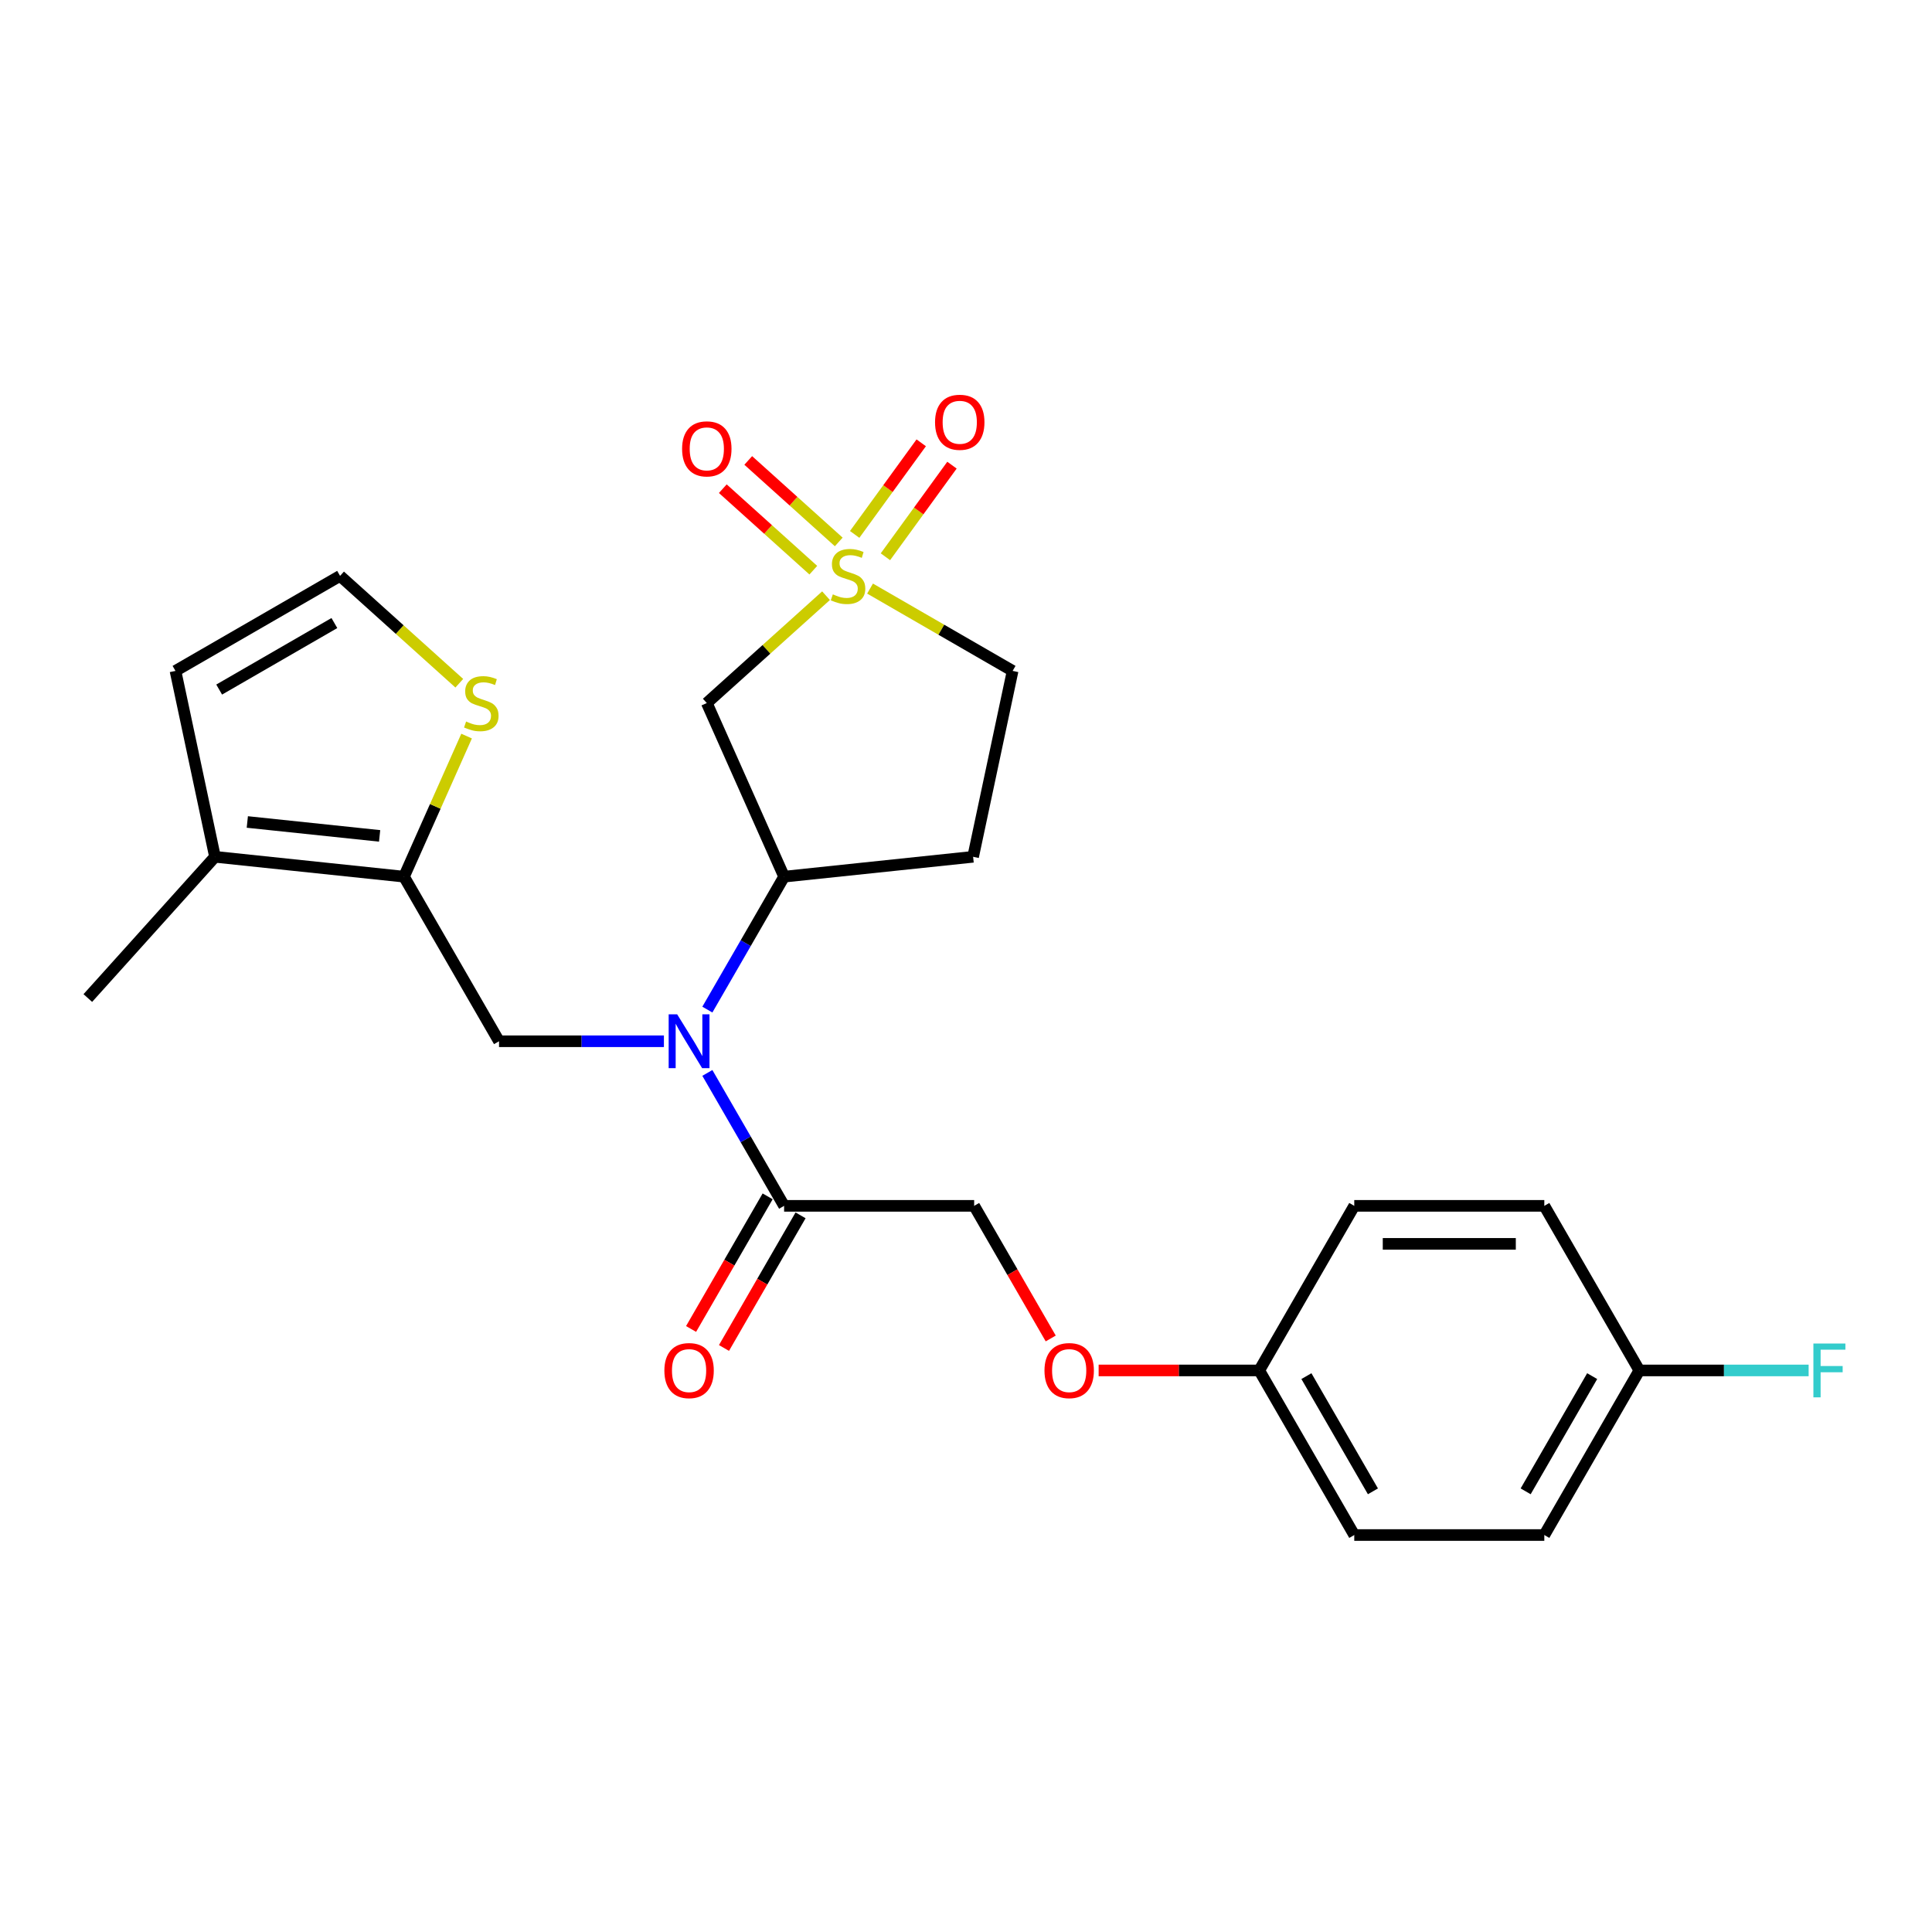 <?xml version='1.0' encoding='iso-8859-1'?>
<svg version='1.1' baseProfile='full'
              xmlns='http://www.w3.org/2000/svg'
                      xmlns:rdkit='http://www.rdkit.org/xml'
                      xmlns:xlink='http://www.w3.org/1999/xlink'
                  xml:space='preserve'
width='1000px' height='1000px' viewBox='0 0 1000 1000'>
<!-- END OF HEADER -->
<rect style='opacity:1.0;fill:#FFFFFF;stroke:none' width='1000' height='1000' x='0' y='0'> </rect>
<path class='bond-1' d='M 427.553,308.329 L 396.697,336.112' style='fill:none;fill-rule:evenodd;stroke:#CCCC00;stroke-width:6px;stroke-linecap:butt;stroke-linejoin:miter;stroke-opacity:1' />
<path class='bond-1' d='M 396.697,336.112 L 365.84,363.895' style='fill:none;fill-rule:evenodd;stroke:#000000;stroke-width:6px;stroke-linecap:butt;stroke-linejoin:miter;stroke-opacity:1' />
<path class='bond-8' d='M 434.135,280.505 L 410.711,259.414' style='fill:none;fill-rule:evenodd;stroke:#CCCC00;stroke-width:6px;stroke-linecap:butt;stroke-linejoin:miter;stroke-opacity:1' />
<path class='bond-8' d='M 410.711,259.414 L 387.287,238.323' style='fill:none;fill-rule:evenodd;stroke:#FF0000;stroke-width:6px;stroke-linecap:butt;stroke-linejoin:miter;stroke-opacity:1' />
<path class='bond-8' d='M 420.971,295.126 L 397.546,274.035' style='fill:none;fill-rule:evenodd;stroke:#CCCC00;stroke-width:6px;stroke-linecap:butt;stroke-linejoin:miter;stroke-opacity:1' />
<path class='bond-8' d='M 397.546,274.035 L 374.122,252.944' style='fill:none;fill-rule:evenodd;stroke:#FF0000;stroke-width:6px;stroke-linecap:butt;stroke-linejoin:miter;stroke-opacity:1' />
<path class='bond-9' d='M 458.294,288.176 L 475.517,264.47' style='fill:none;fill-rule:evenodd;stroke:#CCCC00;stroke-width:6px;stroke-linecap:butt;stroke-linejoin:miter;stroke-opacity:1' />
<path class='bond-9' d='M 475.517,264.47 L 492.74,240.765' style='fill:none;fill-rule:evenodd;stroke:#FF0000;stroke-width:6px;stroke-linecap:butt;stroke-linejoin:miter;stroke-opacity:1' />
<path class='bond-9' d='M 442.377,276.611 L 459.6,252.906' style='fill:none;fill-rule:evenodd;stroke:#CCCC00;stroke-width:6px;stroke-linecap:butt;stroke-linejoin:miter;stroke-opacity:1' />
<path class='bond-9' d='M 459.6,252.906 L 476.823,229.201' style='fill:none;fill-rule:evenodd;stroke:#FF0000;stroke-width:6px;stroke-linecap:butt;stroke-linejoin:miter;stroke-opacity:1' />
<path class='bond-12' d='M 450.336,304.649 L 487.236,325.954' style='fill:none;fill-rule:evenodd;stroke:#CCCC00;stroke-width:6px;stroke-linecap:butt;stroke-linejoin:miter;stroke-opacity:1' />
<path class='bond-12' d='M 487.236,325.954 L 524.136,347.258' style='fill:none;fill-rule:evenodd;stroke:#000000;stroke-width:6px;stroke-linecap:butt;stroke-linejoin:miter;stroke-opacity:1' />
<path class='bond-0' d='M 366.128,522.565 L 385.99,488.163' style='fill:none;fill-rule:evenodd;stroke:#0000FF;stroke-width:6px;stroke-linecap:butt;stroke-linejoin:miter;stroke-opacity:1' />
<path class='bond-0' d='M 385.99,488.163 L 405.851,453.762' style='fill:none;fill-rule:evenodd;stroke:#000000;stroke-width:6px;stroke-linecap:butt;stroke-linejoin:miter;stroke-opacity:1' />
<path class='bond-3' d='M 343.642,538.953 L 300.968,538.953' style='fill:none;fill-rule:evenodd;stroke:#0000FF;stroke-width:6px;stroke-linecap:butt;stroke-linejoin:miter;stroke-opacity:1' />
<path class='bond-3' d='M 300.968,538.953 L 258.295,538.953' style='fill:none;fill-rule:evenodd;stroke:#000000;stroke-width:6px;stroke-linecap:butt;stroke-linejoin:miter;stroke-opacity:1' />
<path class='bond-5' d='M 366.128,555.342 L 385.99,589.744' style='fill:none;fill-rule:evenodd;stroke:#0000FF;stroke-width:6px;stroke-linecap:butt;stroke-linejoin:miter;stroke-opacity:1' />
<path class='bond-5' d='M 385.99,589.744 L 405.851,624.145' style='fill:none;fill-rule:evenodd;stroke:#000000;stroke-width:6px;stroke-linecap:butt;stroke-linejoin:miter;stroke-opacity:1' />
<path class='bond-4' d='M 365.84,363.895 L 405.851,453.762' style='fill:none;fill-rule:evenodd;stroke:#000000;stroke-width:6px;stroke-linecap:butt;stroke-linejoin:miter;stroke-opacity:1' />
<path class='bond-2' d='M 209.11,453.762 L 258.295,538.953' style='fill:none;fill-rule:evenodd;stroke:#000000;stroke-width:6px;stroke-linecap:butt;stroke-linejoin:miter;stroke-opacity:1' />
<path class='bond-6' d='M 209.11,453.762 L 111.278,443.479' style='fill:none;fill-rule:evenodd;stroke:#000000;stroke-width:6px;stroke-linecap:butt;stroke-linejoin:miter;stroke-opacity:1' />
<path class='bond-6' d='M 196.491,432.653 L 128.009,425.455' style='fill:none;fill-rule:evenodd;stroke:#000000;stroke-width:6px;stroke-linecap:butt;stroke-linejoin:miter;stroke-opacity:1' />
<path class='bond-7' d='M 209.11,453.762 L 225.309,417.377' style='fill:none;fill-rule:evenodd;stroke:#000000;stroke-width:6px;stroke-linecap:butt;stroke-linejoin:miter;stroke-opacity:1' />
<path class='bond-7' d='M 225.309,417.377 L 241.509,380.992' style='fill:none;fill-rule:evenodd;stroke:#CCCC00;stroke-width:6px;stroke-linecap:butt;stroke-linejoin:miter;stroke-opacity:1' />
<path class='bond-25' d='M 405.851,453.762 L 503.683,443.479' style='fill:none;fill-rule:evenodd;stroke:#000000;stroke-width:6px;stroke-linecap:butt;stroke-linejoin:miter;stroke-opacity:1' />
<path class='bond-14' d='M 405.851,624.145 L 504.222,624.145' style='fill:none;fill-rule:evenodd;stroke:#000000;stroke-width:6px;stroke-linecap:butt;stroke-linejoin:miter;stroke-opacity:1' />
<path class='bond-15' d='M 397.332,619.227 L 377.516,653.549' style='fill:none;fill-rule:evenodd;stroke:#000000;stroke-width:6px;stroke-linecap:butt;stroke-linejoin:miter;stroke-opacity:1' />
<path class='bond-15' d='M 377.516,653.549 L 357.7,687.872' style='fill:none;fill-rule:evenodd;stroke:#FF0000;stroke-width:6px;stroke-linecap:butt;stroke-linejoin:miter;stroke-opacity:1' />
<path class='bond-15' d='M 414.371,629.064 L 394.554,663.387' style='fill:none;fill-rule:evenodd;stroke:#000000;stroke-width:6px;stroke-linecap:butt;stroke-linejoin:miter;stroke-opacity:1' />
<path class='bond-15' d='M 394.554,663.387 L 374.738,697.709' style='fill:none;fill-rule:evenodd;stroke:#FF0000;stroke-width:6px;stroke-linecap:butt;stroke-linejoin:miter;stroke-opacity:1' />
<path class='bond-13' d='M 111.278,443.479 L 90.825,347.258' style='fill:none;fill-rule:evenodd;stroke:#000000;stroke-width:6px;stroke-linecap:butt;stroke-linejoin:miter;stroke-opacity:1' />
<path class='bond-24' d='M 111.278,443.479 L 45.455,516.583' style='fill:none;fill-rule:evenodd;stroke:#000000;stroke-width:6px;stroke-linecap:butt;stroke-linejoin:miter;stroke-opacity:1' />
<path class='bond-10' d='M 237.729,353.639 L 206.873,325.856' style='fill:none;fill-rule:evenodd;stroke:#CCCC00;stroke-width:6px;stroke-linecap:butt;stroke-linejoin:miter;stroke-opacity:1' />
<path class='bond-10' d='M 206.873,325.856 L 176.017,298.072' style='fill:none;fill-rule:evenodd;stroke:#000000;stroke-width:6px;stroke-linecap:butt;stroke-linejoin:miter;stroke-opacity:1' />
<path class='bond-26' d='M 176.017,298.072 L 90.825,347.258' style='fill:none;fill-rule:evenodd;stroke:#000000;stroke-width:6px;stroke-linecap:butt;stroke-linejoin:miter;stroke-opacity:1' />
<path class='bond-26' d='M 173.075,322.489 L 113.441,356.918' style='fill:none;fill-rule:evenodd;stroke:#000000;stroke-width:6px;stroke-linecap:butt;stroke-linejoin:miter;stroke-opacity:1' />
<path class='bond-11' d='M 503.683,443.479 L 524.136,347.258' style='fill:none;fill-rule:evenodd;stroke:#000000;stroke-width:6px;stroke-linecap:butt;stroke-linejoin:miter;stroke-opacity:1' />
<path class='bond-16' d='M 504.222,624.145 L 524.039,658.468' style='fill:none;fill-rule:evenodd;stroke:#000000;stroke-width:6px;stroke-linecap:butt;stroke-linejoin:miter;stroke-opacity:1' />
<path class='bond-16' d='M 524.039,658.468 L 543.855,692.791' style='fill:none;fill-rule:evenodd;stroke:#FF0000;stroke-width:6px;stroke-linecap:butt;stroke-linejoin:miter;stroke-opacity:1' />
<path class='bond-17' d='M 568.655,709.337 L 610.217,709.337' style='fill:none;fill-rule:evenodd;stroke:#FF0000;stroke-width:6px;stroke-linecap:butt;stroke-linejoin:miter;stroke-opacity:1' />
<path class='bond-17' d='M 610.217,709.337 L 651.779,709.337' style='fill:none;fill-rule:evenodd;stroke:#000000;stroke-width:6px;stroke-linecap:butt;stroke-linejoin:miter;stroke-opacity:1' />
<path class='bond-20' d='M 651.779,709.337 L 700.964,624.145' style='fill:none;fill-rule:evenodd;stroke:#000000;stroke-width:6px;stroke-linecap:butt;stroke-linejoin:miter;stroke-opacity:1' />
<path class='bond-21' d='M 651.779,709.337 L 700.964,794.529' style='fill:none;fill-rule:evenodd;stroke:#000000;stroke-width:6px;stroke-linecap:butt;stroke-linejoin:miter;stroke-opacity:1' />
<path class='bond-21' d='M 676.195,712.279 L 710.625,771.913' style='fill:none;fill-rule:evenodd;stroke:#000000;stroke-width:6px;stroke-linecap:butt;stroke-linejoin:miter;stroke-opacity:1' />
<path class='bond-18' d='M 848.521,709.337 L 799.335,794.529' style='fill:none;fill-rule:evenodd;stroke:#000000;stroke-width:6px;stroke-linecap:butt;stroke-linejoin:miter;stroke-opacity:1' />
<path class='bond-18' d='M 824.104,712.279 L 789.675,771.913' style='fill:none;fill-rule:evenodd;stroke:#000000;stroke-width:6px;stroke-linecap:butt;stroke-linejoin:miter;stroke-opacity:1' />
<path class='bond-19' d='M 848.521,709.337 L 892.335,709.337' style='fill:none;fill-rule:evenodd;stroke:#000000;stroke-width:6px;stroke-linecap:butt;stroke-linejoin:miter;stroke-opacity:1' />
<path class='bond-19' d='M 892.335,709.337 L 936.149,709.337' style='fill:none;fill-rule:evenodd;stroke:#33CCCC;stroke-width:6px;stroke-linecap:butt;stroke-linejoin:miter;stroke-opacity:1' />
<path class='bond-27' d='M 848.521,709.337 L 799.335,624.145' style='fill:none;fill-rule:evenodd;stroke:#000000;stroke-width:6px;stroke-linecap:butt;stroke-linejoin:miter;stroke-opacity:1' />
<path class='bond-23' d='M 700.964,624.145 L 799.335,624.145' style='fill:none;fill-rule:evenodd;stroke:#000000;stroke-width:6px;stroke-linecap:butt;stroke-linejoin:miter;stroke-opacity:1' />
<path class='bond-23' d='M 715.72,643.819 L 784.579,643.819' style='fill:none;fill-rule:evenodd;stroke:#000000;stroke-width:6px;stroke-linecap:butt;stroke-linejoin:miter;stroke-opacity:1' />
<path class='bond-22' d='M 700.964,794.529 L 799.335,794.529' style='fill:none;fill-rule:evenodd;stroke:#000000;stroke-width:6px;stroke-linecap:butt;stroke-linejoin:miter;stroke-opacity:1' />
<path  class='atom-0' d='M 431.075 307.634
Q 431.389 307.752, 432.688 308.303
Q 433.986 308.854, 435.403 309.208
Q 436.859 309.523, 438.275 309.523
Q 440.912 309.523, 442.446 308.264
Q 443.981 306.965, 443.981 304.722
Q 443.981 303.188, 443.194 302.243
Q 442.446 301.299, 441.266 300.787
Q 440.085 300.276, 438.118 299.686
Q 435.639 298.938, 434.144 298.23
Q 432.688 297.522, 431.625 296.026
Q 430.602 294.531, 430.602 292.013
Q 430.602 288.511, 432.963 286.347
Q 435.363 284.182, 440.085 284.182
Q 443.312 284.182, 446.971 285.717
L 446.066 288.747
Q 442.722 287.37, 440.203 287.37
Q 437.488 287.37, 435.993 288.511
Q 434.498 289.613, 434.537 291.541
Q 434.537 293.036, 435.285 293.941
Q 436.072 294.846, 437.174 295.357
Q 438.315 295.869, 440.203 296.459
Q 442.722 297.246, 444.217 298.033
Q 445.712 298.82, 446.775 300.433
Q 447.876 302.007, 447.876 304.722
Q 447.876 308.578, 445.279 310.664
Q 442.722 312.71, 438.433 312.71
Q 435.954 312.71, 434.065 312.159
Q 432.216 311.648, 430.012 310.743
L 431.075 307.634
' fill='#CCCC00'/>
<path  class='atom-1' d='M 350.508 525.024
L 359.637 539.78
Q 360.542 541.236, 361.998 543.872
Q 363.454 546.508, 363.532 546.666
L 363.532 525.024
L 367.231 525.024
L 367.231 552.883
L 363.414 552.883
L 353.616 536.75
Q 352.475 534.861, 351.256 532.697
Q 350.075 530.533, 349.721 529.864
L 349.721 552.883
L 346.101 552.883
L 346.101 525.024
L 350.508 525.024
' fill='#0000FF'/>
<path  class='atom-8' d='M 241.251 373.457
Q 241.566 373.575, 242.864 374.126
Q 244.163 374.677, 245.579 375.031
Q 247.035 375.346, 248.452 375.346
Q 251.088 375.346, 252.623 374.087
Q 254.157 372.788, 254.157 370.545
Q 254.157 369.011, 253.37 368.066
Q 252.623 367.122, 251.442 366.61
Q 250.262 366.099, 248.294 365.509
Q 245.815 364.761, 244.32 364.053
Q 242.864 363.345, 241.802 361.849
Q 240.779 360.354, 240.779 357.836
Q 240.779 354.334, 243.14 352.17
Q 245.54 350.005, 250.262 350.005
Q 253.488 350.005, 257.148 351.54
L 256.243 354.57
Q 252.898 353.193, 250.38 353.193
Q 247.665 353.193, 246.169 354.334
Q 244.674 355.436, 244.714 357.364
Q 244.714 358.859, 245.461 359.764
Q 246.248 360.669, 247.35 361.18
Q 248.491 361.692, 250.38 362.282
Q 252.898 363.069, 254.393 363.856
Q 255.889 364.643, 256.951 366.256
Q 258.053 367.83, 258.053 370.545
Q 258.053 374.401, 255.456 376.487
Q 252.898 378.533, 248.609 378.533
Q 246.13 378.533, 244.241 377.982
Q 242.392 377.471, 240.189 376.566
L 241.251 373.457
' fill='#CCCC00'/>
<path  class='atom-9' d='M 353.052 232.328
Q 353.052 225.639, 356.357 221.901
Q 359.663 218.163, 365.84 218.163
Q 372.018 218.163, 375.323 221.901
Q 378.629 225.639, 378.629 232.328
Q 378.629 239.096, 375.284 242.952
Q 371.939 246.769, 365.84 246.769
Q 359.702 246.769, 356.357 242.952
Q 353.052 239.135, 353.052 232.328
M 365.84 243.621
Q 370.09 243.621, 372.372 240.788
Q 374.694 237.916, 374.694 232.328
Q 374.694 226.859, 372.372 224.104
Q 370.09 221.311, 365.84 221.311
Q 361.591 221.311, 359.269 224.065
Q 356.987 226.819, 356.987 232.328
Q 356.987 237.955, 359.269 240.788
Q 361.591 243.621, 365.84 243.621
' fill='#FF0000'/>
<path  class='atom-10' d='M 483.977 218.567
Q 483.977 211.878, 487.282 208.14
Q 490.587 204.402, 496.765 204.402
Q 502.943 204.402, 506.248 208.14
Q 509.553 211.878, 509.553 218.567
Q 509.553 225.335, 506.209 229.191
Q 502.864 233.008, 496.765 233.008
Q 490.627 233.008, 487.282 229.191
Q 483.977 225.375, 483.977 218.567
M 496.765 229.86
Q 501.015 229.86, 503.297 227.027
Q 505.619 224.155, 505.619 218.567
Q 505.619 213.098, 503.297 210.344
Q 501.015 207.55, 496.765 207.55
Q 492.516 207.55, 490.194 210.304
Q 487.912 213.059, 487.912 218.567
Q 487.912 224.194, 490.194 227.027
Q 492.516 229.86, 496.765 229.86
' fill='#FF0000'/>
<path  class='atom-16' d='M 343.878 709.416
Q 343.878 702.726, 347.183 698.988
Q 350.488 695.25, 356.666 695.25
Q 362.844 695.25, 366.149 698.988
Q 369.454 702.726, 369.454 709.416
Q 369.454 716.183, 366.11 720.04
Q 362.765 723.856, 356.666 723.856
Q 350.528 723.856, 347.183 720.04
Q 343.878 716.223, 343.878 709.416
M 356.666 720.709
Q 360.916 720.709, 363.198 717.875
Q 365.519 715.003, 365.519 709.416
Q 365.519 703.946, 363.198 701.192
Q 360.916 698.398, 356.666 698.398
Q 352.416 698.398, 350.095 701.152
Q 347.813 703.907, 347.813 709.416
Q 347.813 715.042, 350.095 717.875
Q 352.416 720.709, 356.666 720.709
' fill='#FF0000'/>
<path  class='atom-17' d='M 540.62 709.416
Q 540.62 702.726, 543.925 698.988
Q 547.23 695.25, 553.408 695.25
Q 559.585 695.25, 562.891 698.988
Q 566.196 702.726, 566.196 709.416
Q 566.196 716.183, 562.851 720.04
Q 559.507 723.856, 553.408 723.856
Q 547.269 723.856, 543.925 720.04
Q 540.62 716.223, 540.62 709.416
M 553.408 720.709
Q 557.657 720.709, 559.94 717.875
Q 562.261 715.003, 562.261 709.416
Q 562.261 703.946, 559.94 701.192
Q 557.657 698.398, 553.408 698.398
Q 549.158 698.398, 546.837 701.152
Q 544.554 703.907, 544.554 709.416
Q 544.554 715.042, 546.837 717.875
Q 549.158 720.709, 553.408 720.709
' fill='#FF0000'/>
<path  class='atom-20' d='M 938.609 695.408
L 955.174 695.408
L 955.174 698.595
L 942.347 698.595
L 942.347 707.055
L 953.758 707.055
L 953.758 710.281
L 942.347 710.281
L 942.347 723.266
L 938.609 723.266
L 938.609 695.408
' fill='#33CCCC'/>
</svg>

